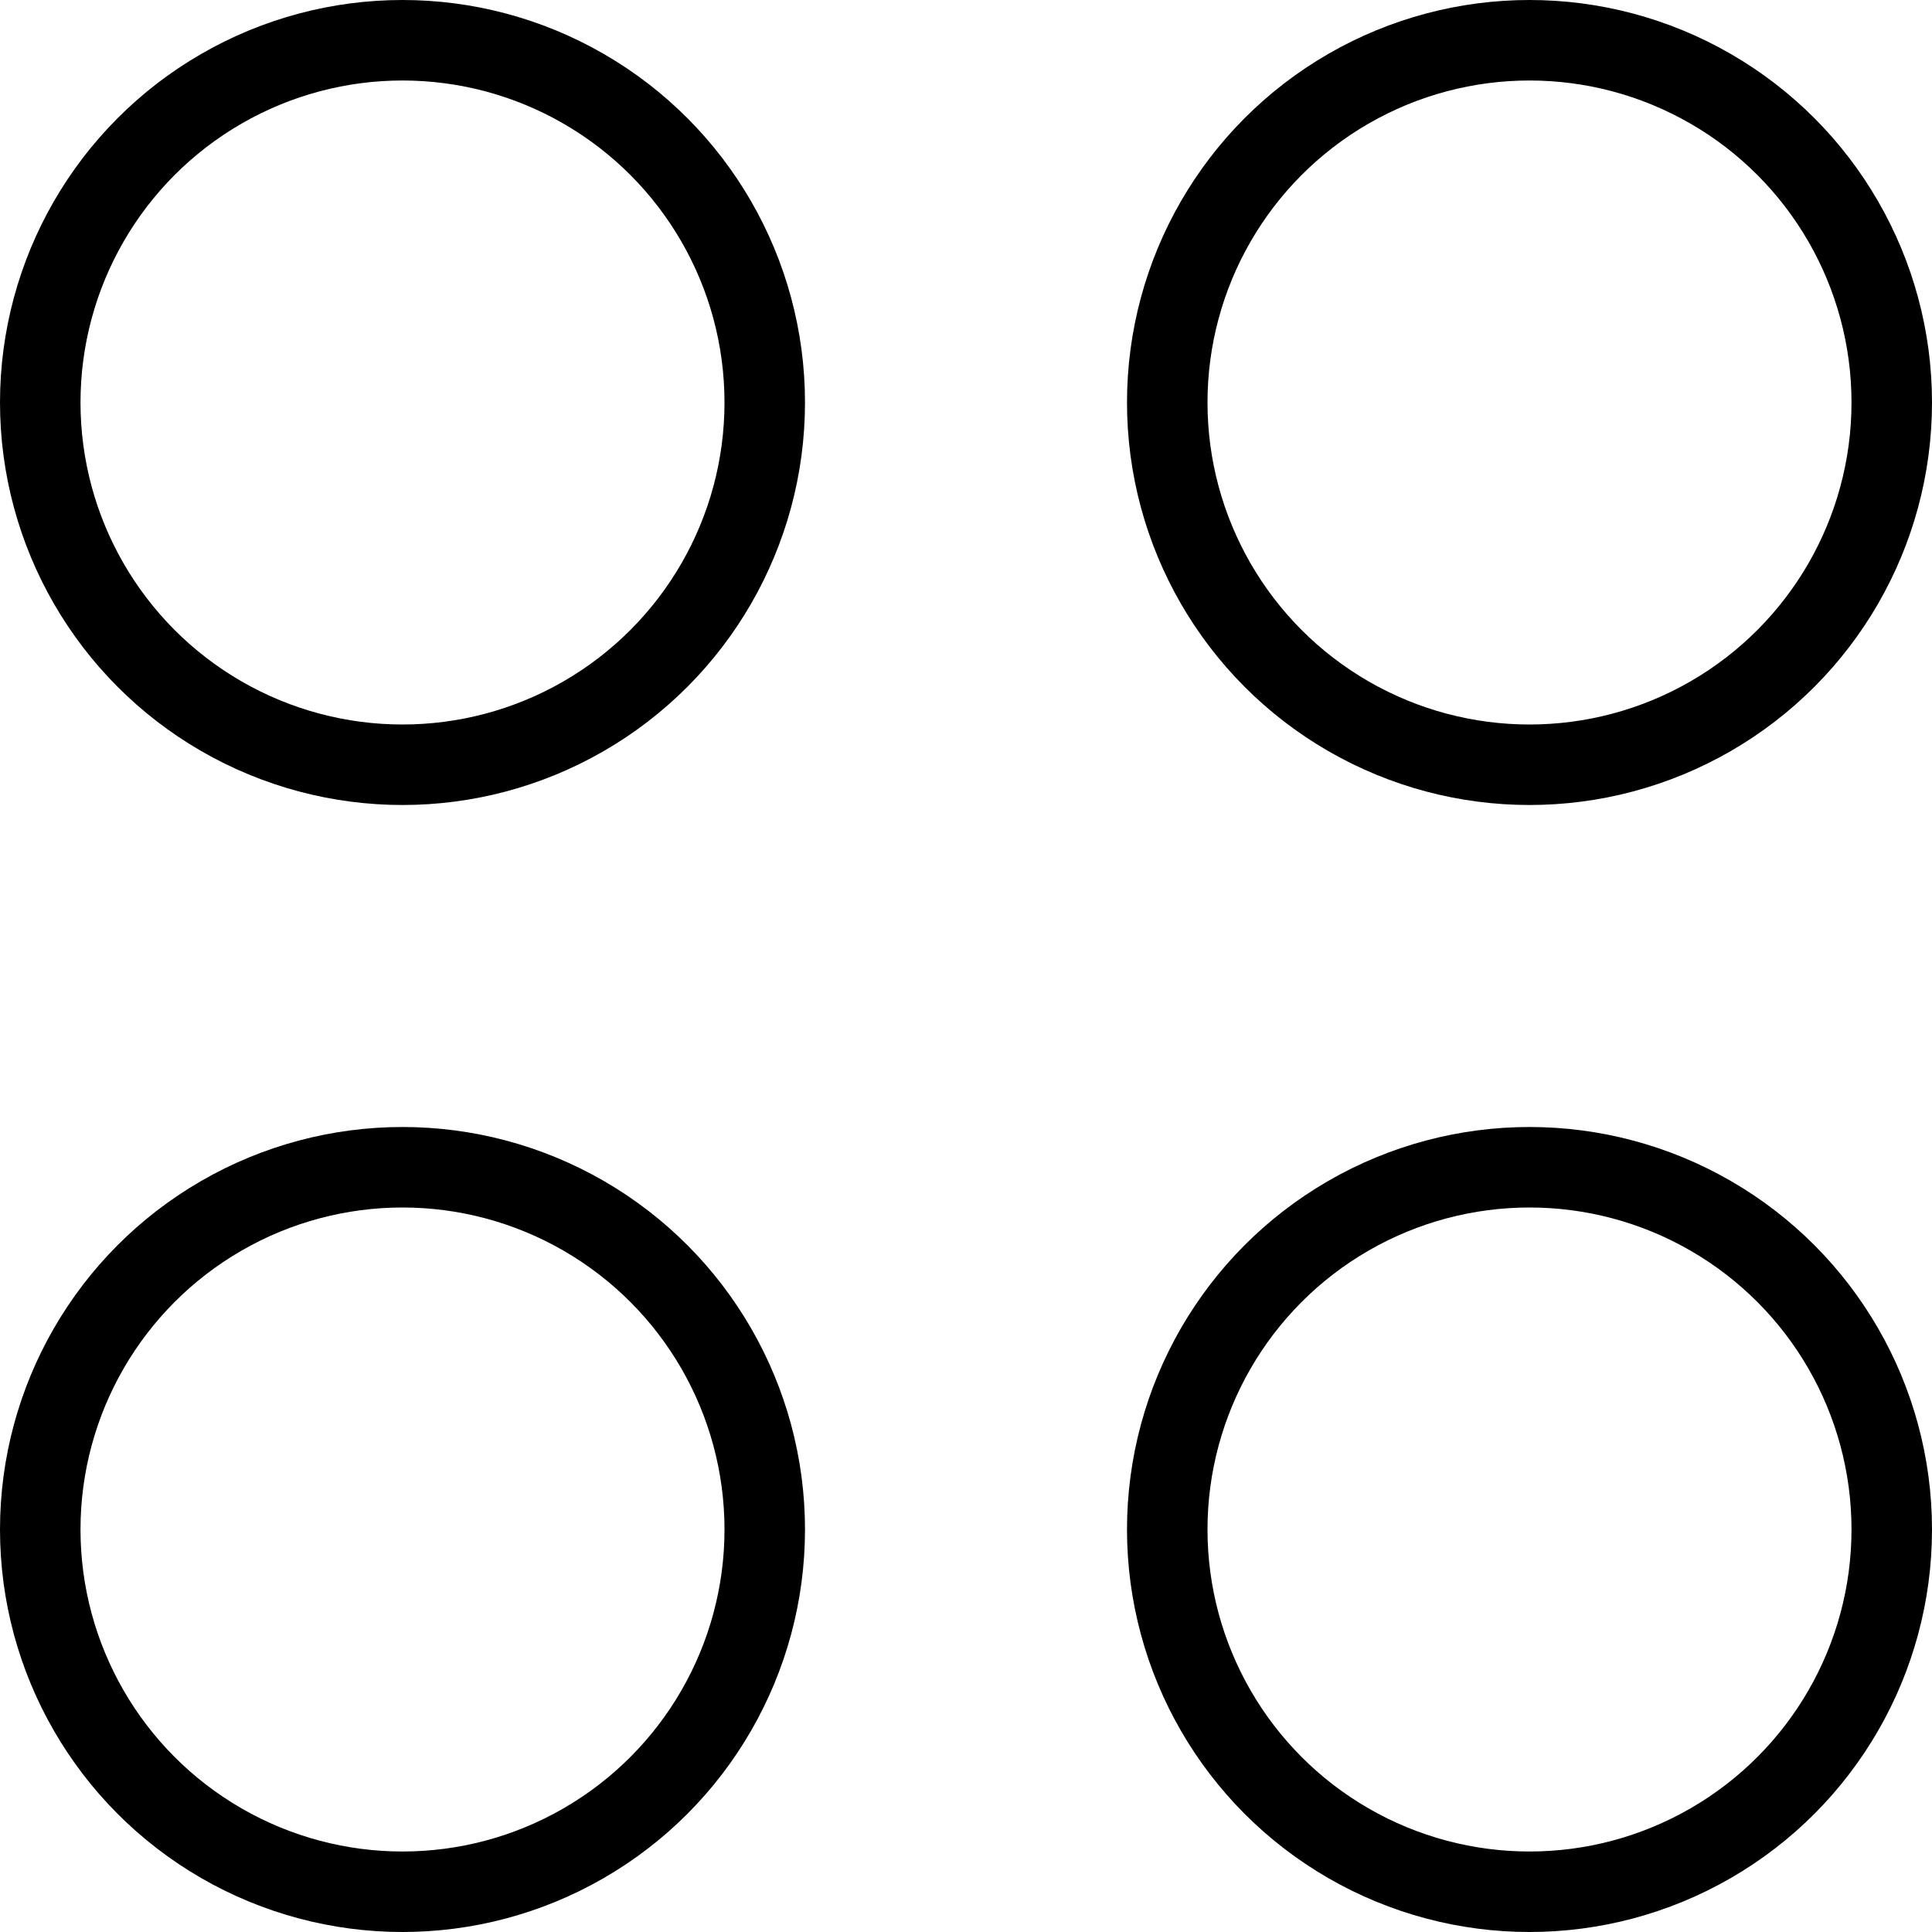 <svg xmlns="http://www.w3.org/2000/svg" viewBox="0 0 24 24"><g transform="matrix(1,0,0,1,0,0)"><defs><style>.a{fill:none;stroke:#000000;stroke-linecap:round;stroke-linejoin:round;}</style></defs><title>layout-corners-dashboard-1</title><circle class="a" cx="5" cy="5" r="4.5"></circle><circle class="a" cx="19" cy="5" r="4.5"></circle><circle class="a" cx="5" cy="19" r="4.5"></circle><circle class="a" cx="19" cy="19" r="4.5"></circle></g></svg>